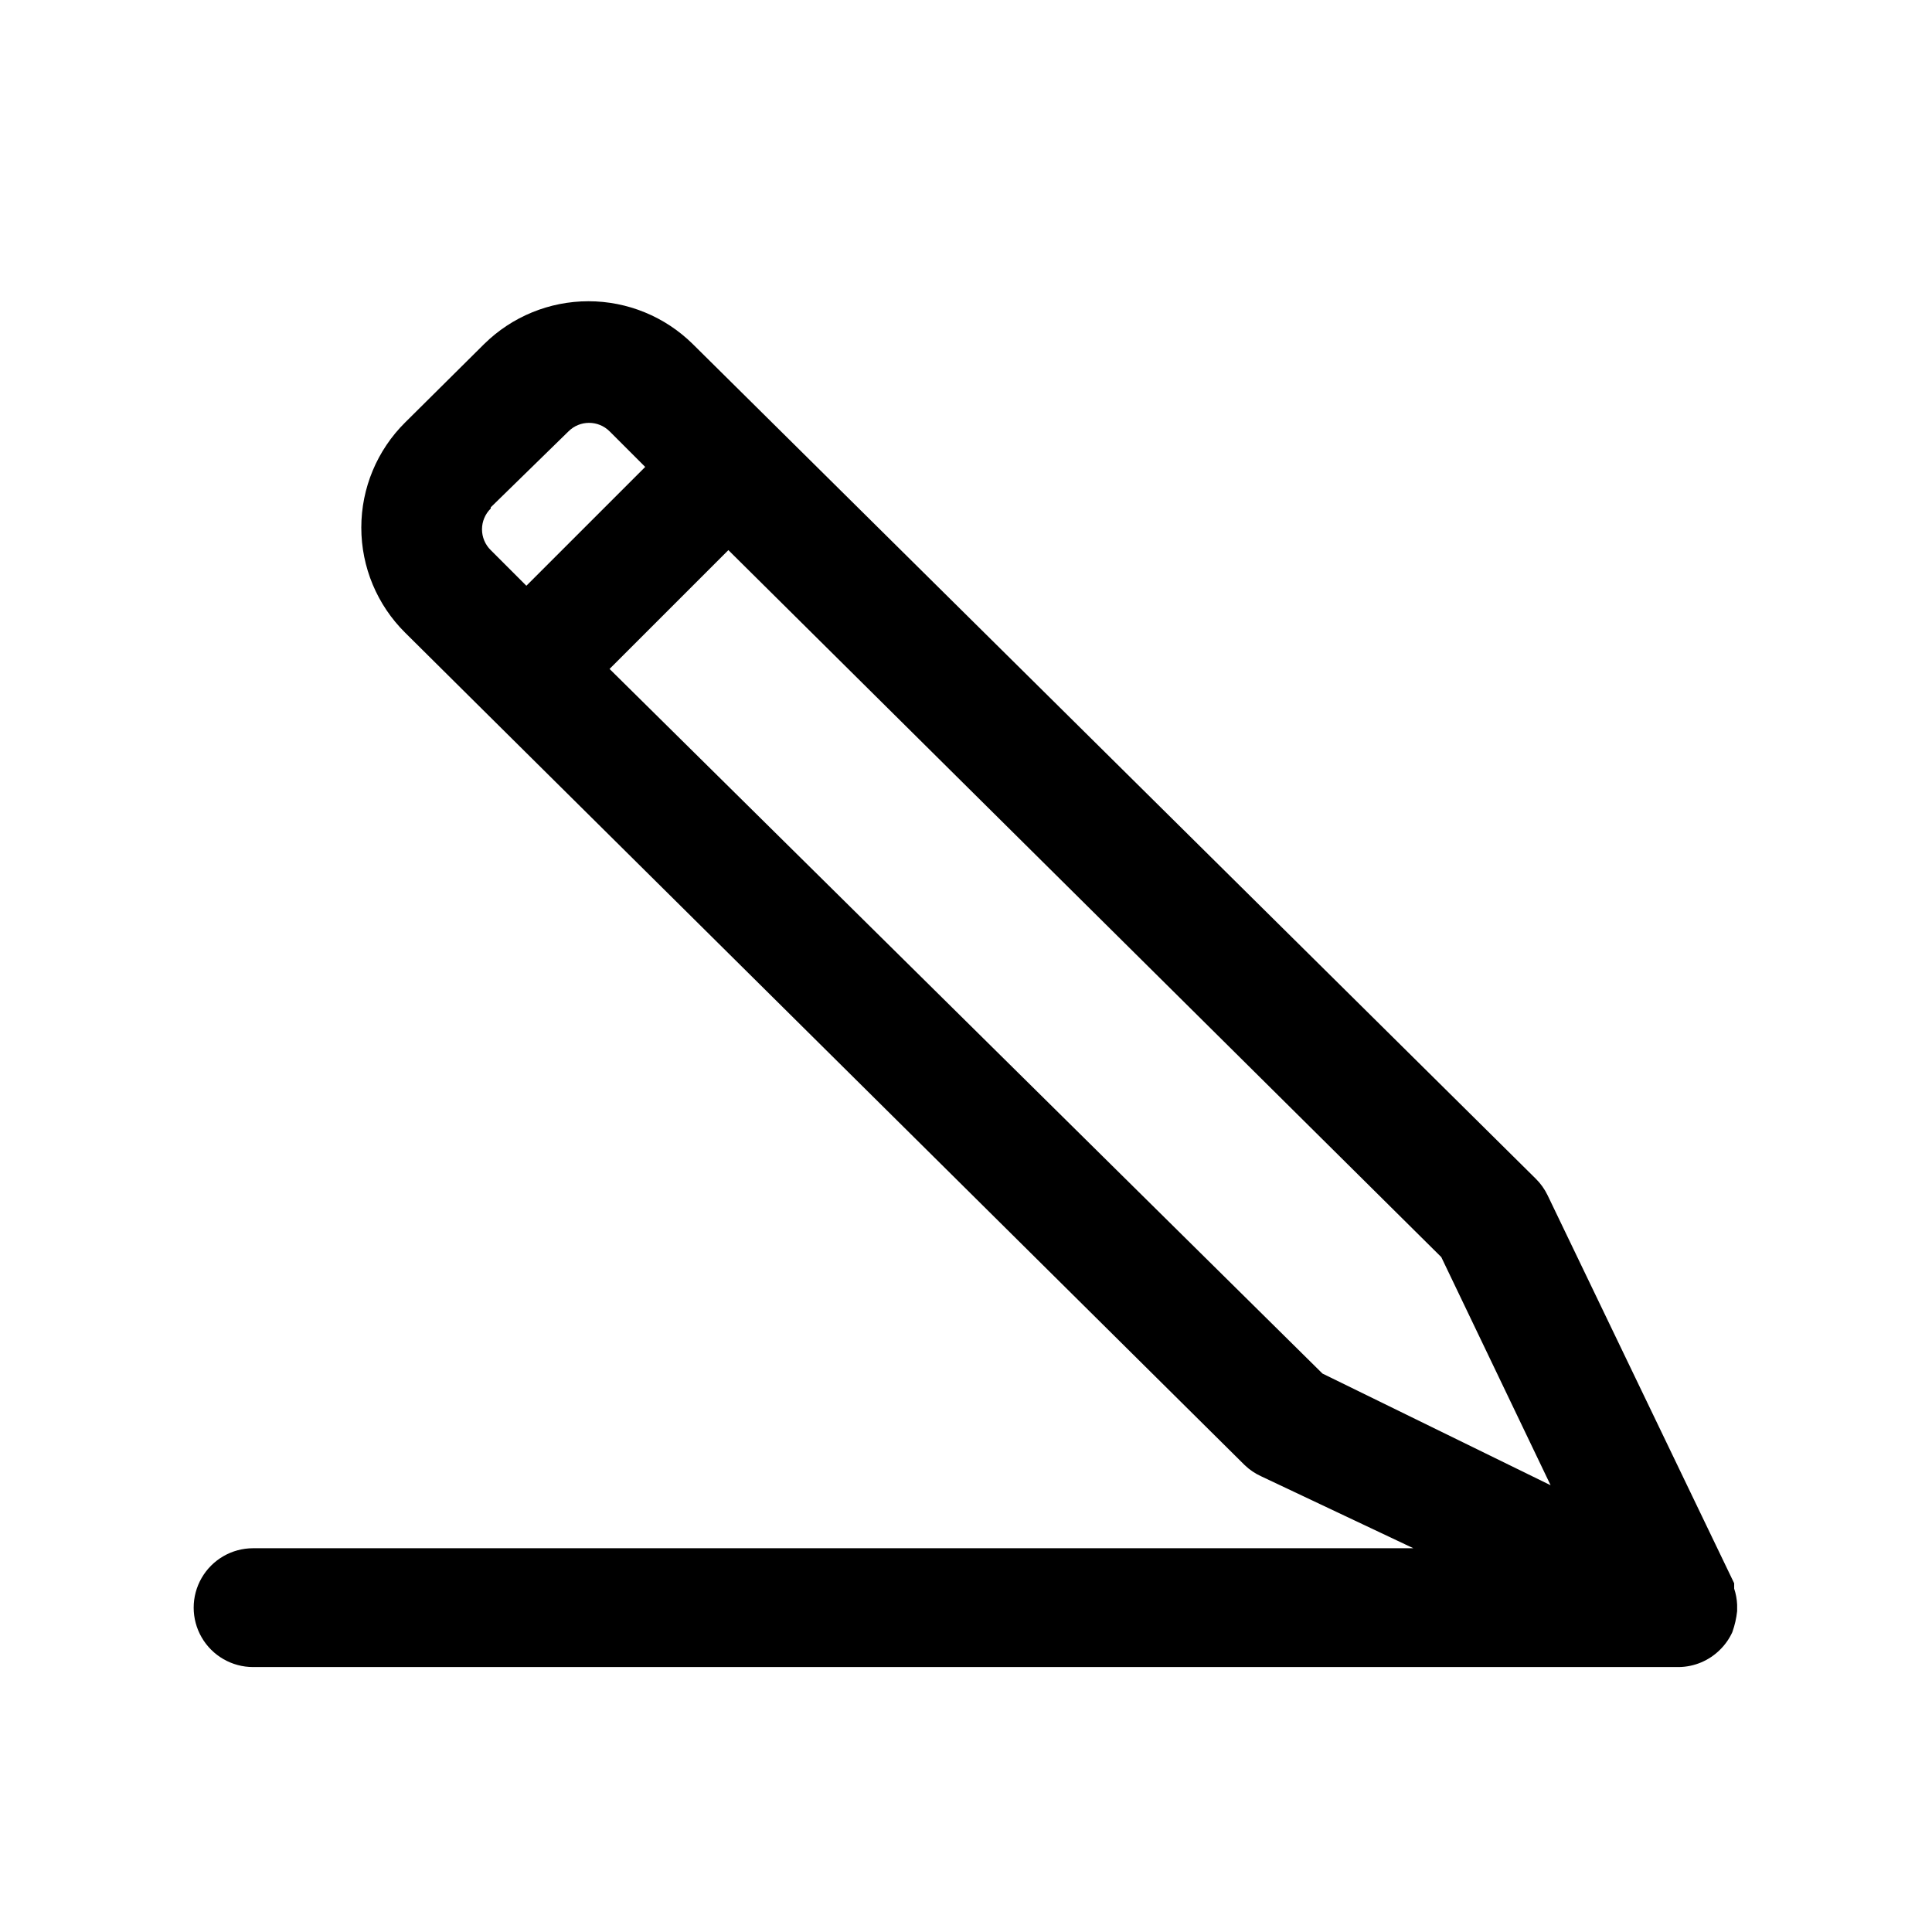 <?xml version="1.0" encoding="UTF-8"?>
<!-- Uploaded to: ICON Repo, www.svgrepo.com, Generator: ICON Repo Mixer Tools -->
<svg fill="#000000" width="800px" height="800px" version="1.1" viewBox="144 144 512 512" xmlns="http://www.w3.org/2000/svg">
 <path d="m603.1 576.49c0.633-1.781 1.055-3.629 1.258-5.508v-0.945-0.789c-0.066-1.445-0.328-2.875-0.785-4.25v-1.418l-49.438-102.81c-0.785-1.641-1.852-3.129-3.148-4.406l-223.41-221.2c-7.363-7.262-17.289-11.332-27.629-11.332-10.34 0-20.266 4.07-27.633 11.332l-20.938 20.781c-7.441 7.363-11.629 17.398-11.629 27.867s4.188 20.504 11.629 27.867l20.625 20.469 201.84 200.11c1.285 1.238 2.777 2.25 4.406 2.988l40.305 19.051h-307.48c-5.625 0-10.824 3-13.637 7.875-2.812 4.871-2.812 10.871 0 15.742s8.012 7.871 13.637 7.871h377.86c4.078-0.059 7.973-1.695 10.863-4.566 1.387-1.355 2.504-2.957 3.309-4.723zm-329.05-298.04 20.625-20.152c3.008-2.981 7.856-2.981 10.863 0l9.445 9.445-31.488 31.488-9.445-9.445c-1.48-1.449-2.316-3.438-2.316-5.508 0-2.074 0.836-4.062 2.316-5.512zm31.488 42.824 31.488-31.488 188.93 187.36 28.969 60.457-60.461-29.598z"/>
</svg>